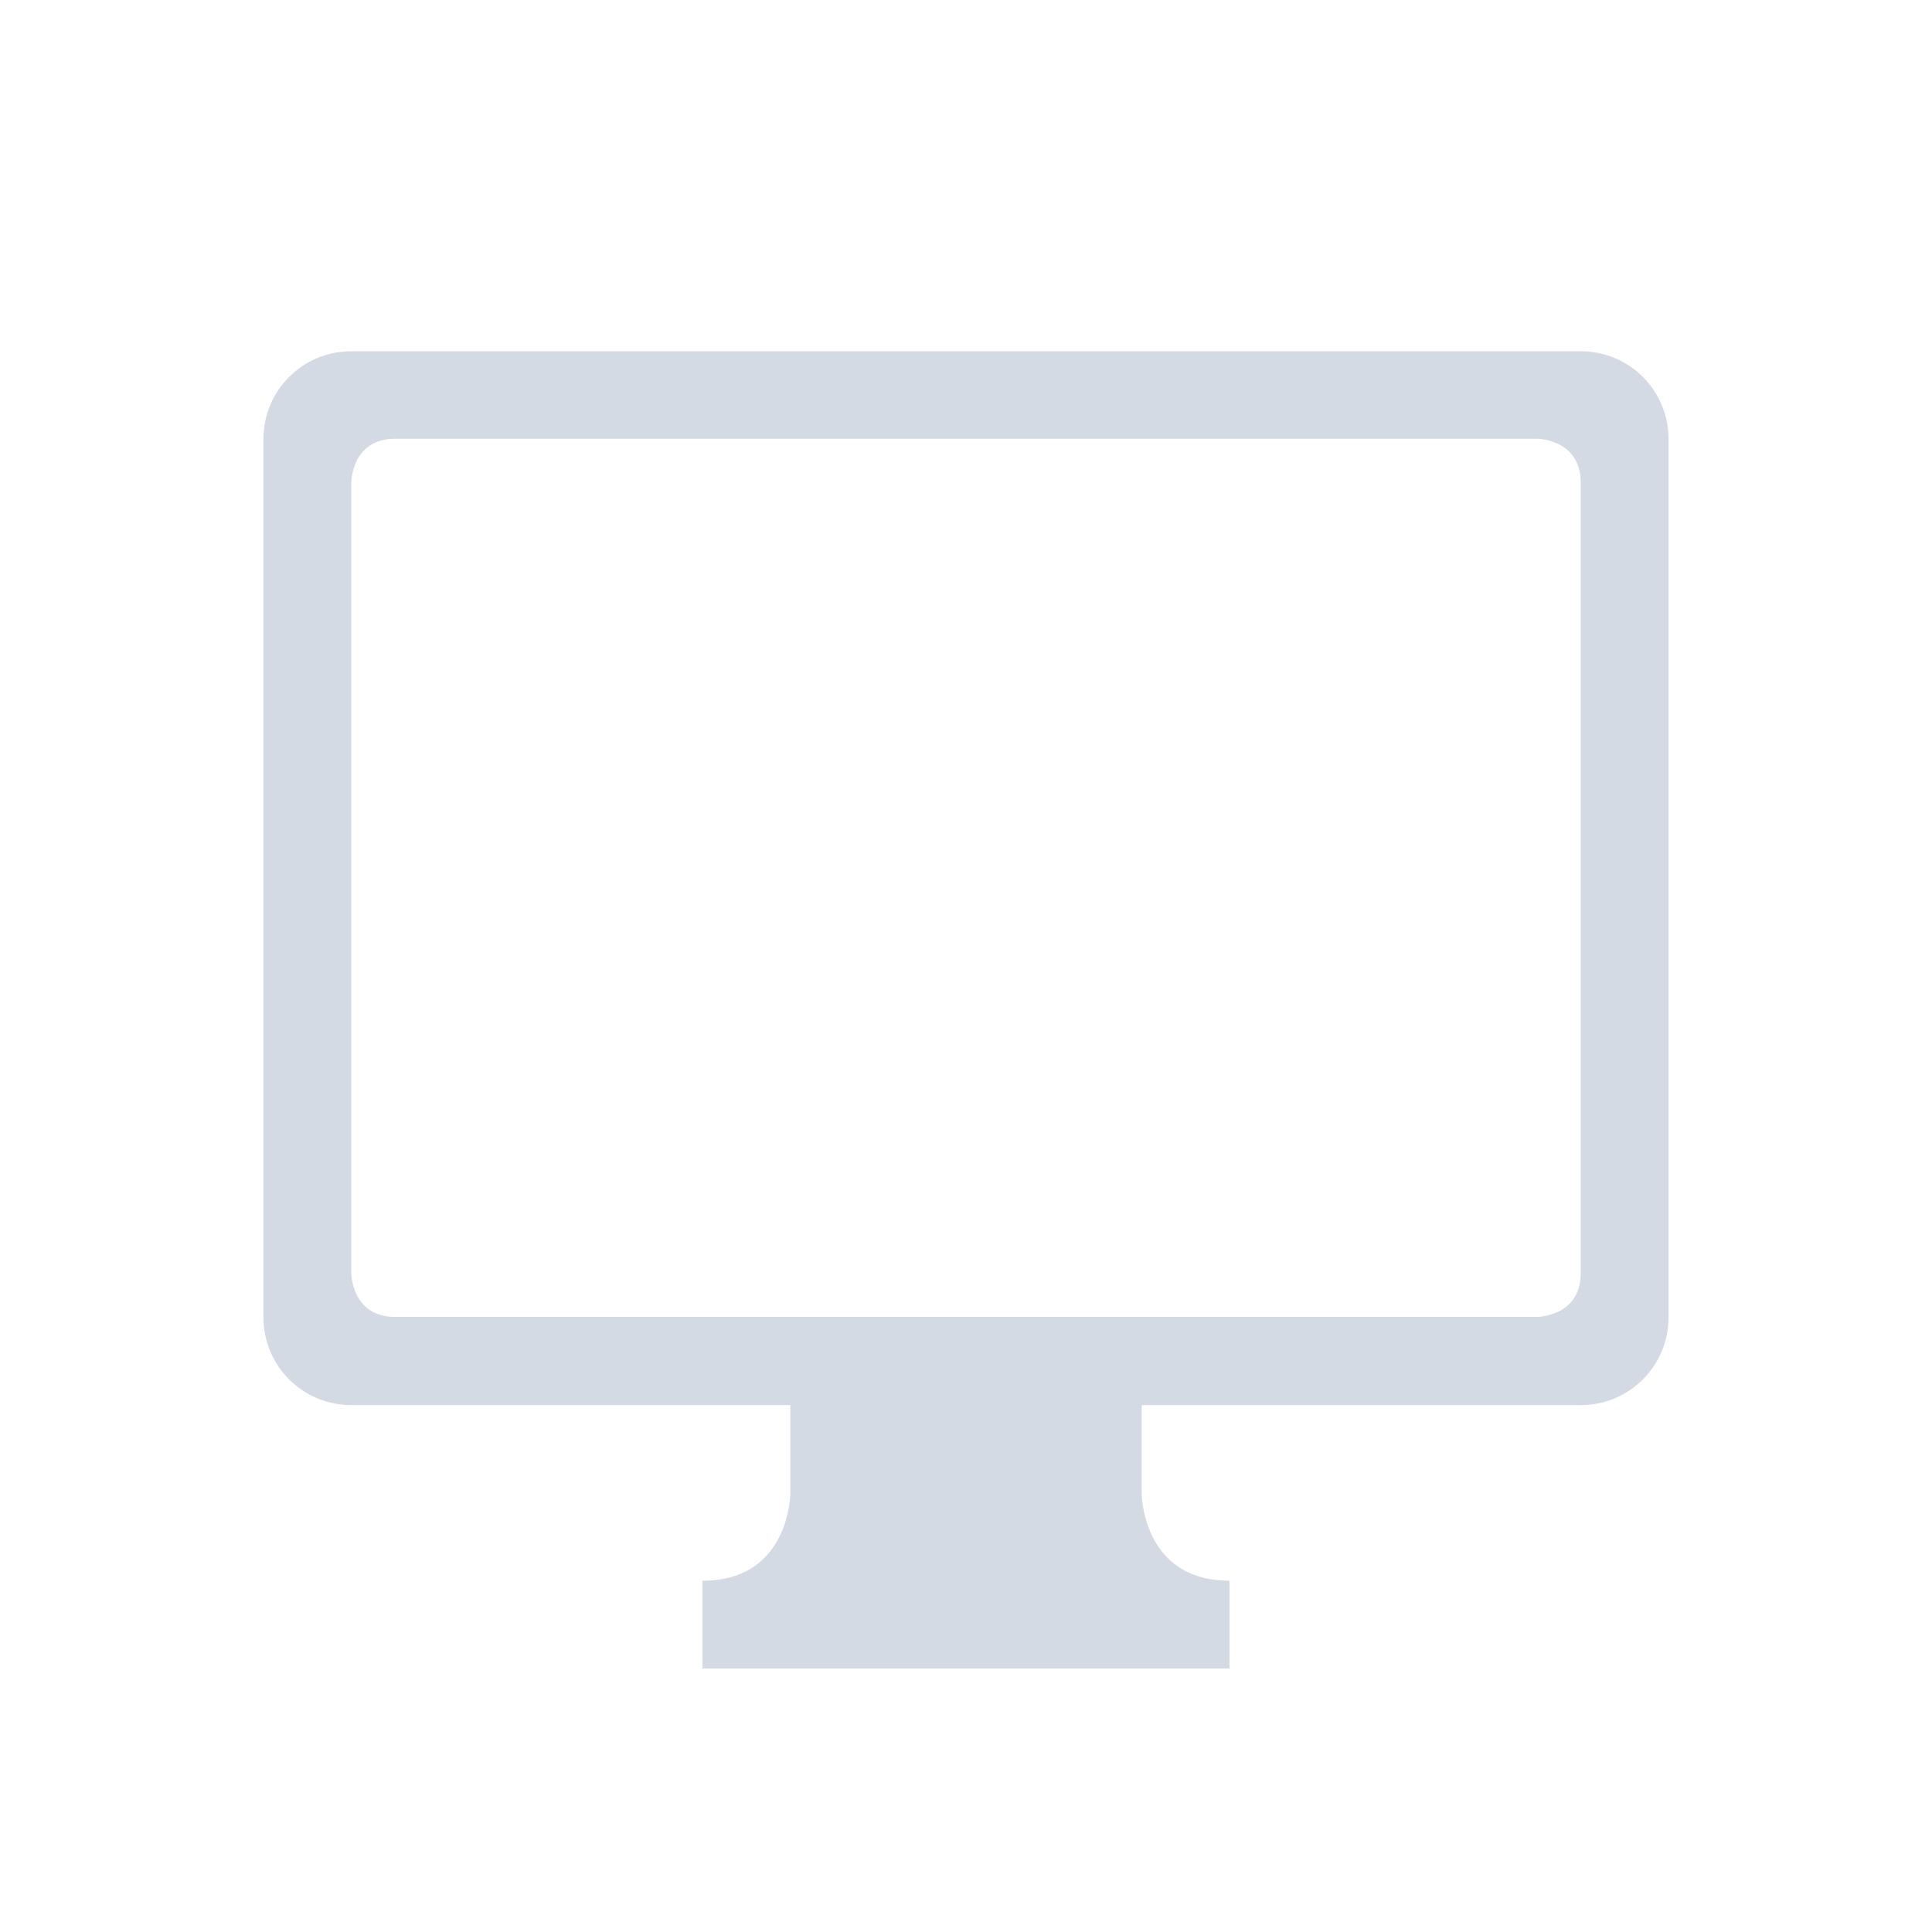 <svg width="22" height="22" version="1.1" xmlns="http://www.w3.org/2000/svg">
 <defs>
  <style id="current-color-scheme" type="text/css">.ColorScheme-Text { color:#d3dae3; } .ColorScheme-Highlight { color:#5294e2; }</style>
 </defs>
 <path class="ColorScheme-Text" d="m4 4c-0.554 0-1 0.446-1 1v10c0 0.554 0.446 1 1 1h5v1s0 1-1 1v1h6v-1c-1 0-1-1-1-1v-1h5c0.554 0 1-0.446 1-1v-10c0-0.554-0.446-1-1-1zm0.5 0.996h13s0.5 0 0.5 0.5v9c0 0.5-0.5 0.5-0.5 0.5h-13c-0.5 0-0.5-0.5-0.5-0.5v-9s0-0.5 0.5-0.5z" fill="currentColor"/>
</svg>
